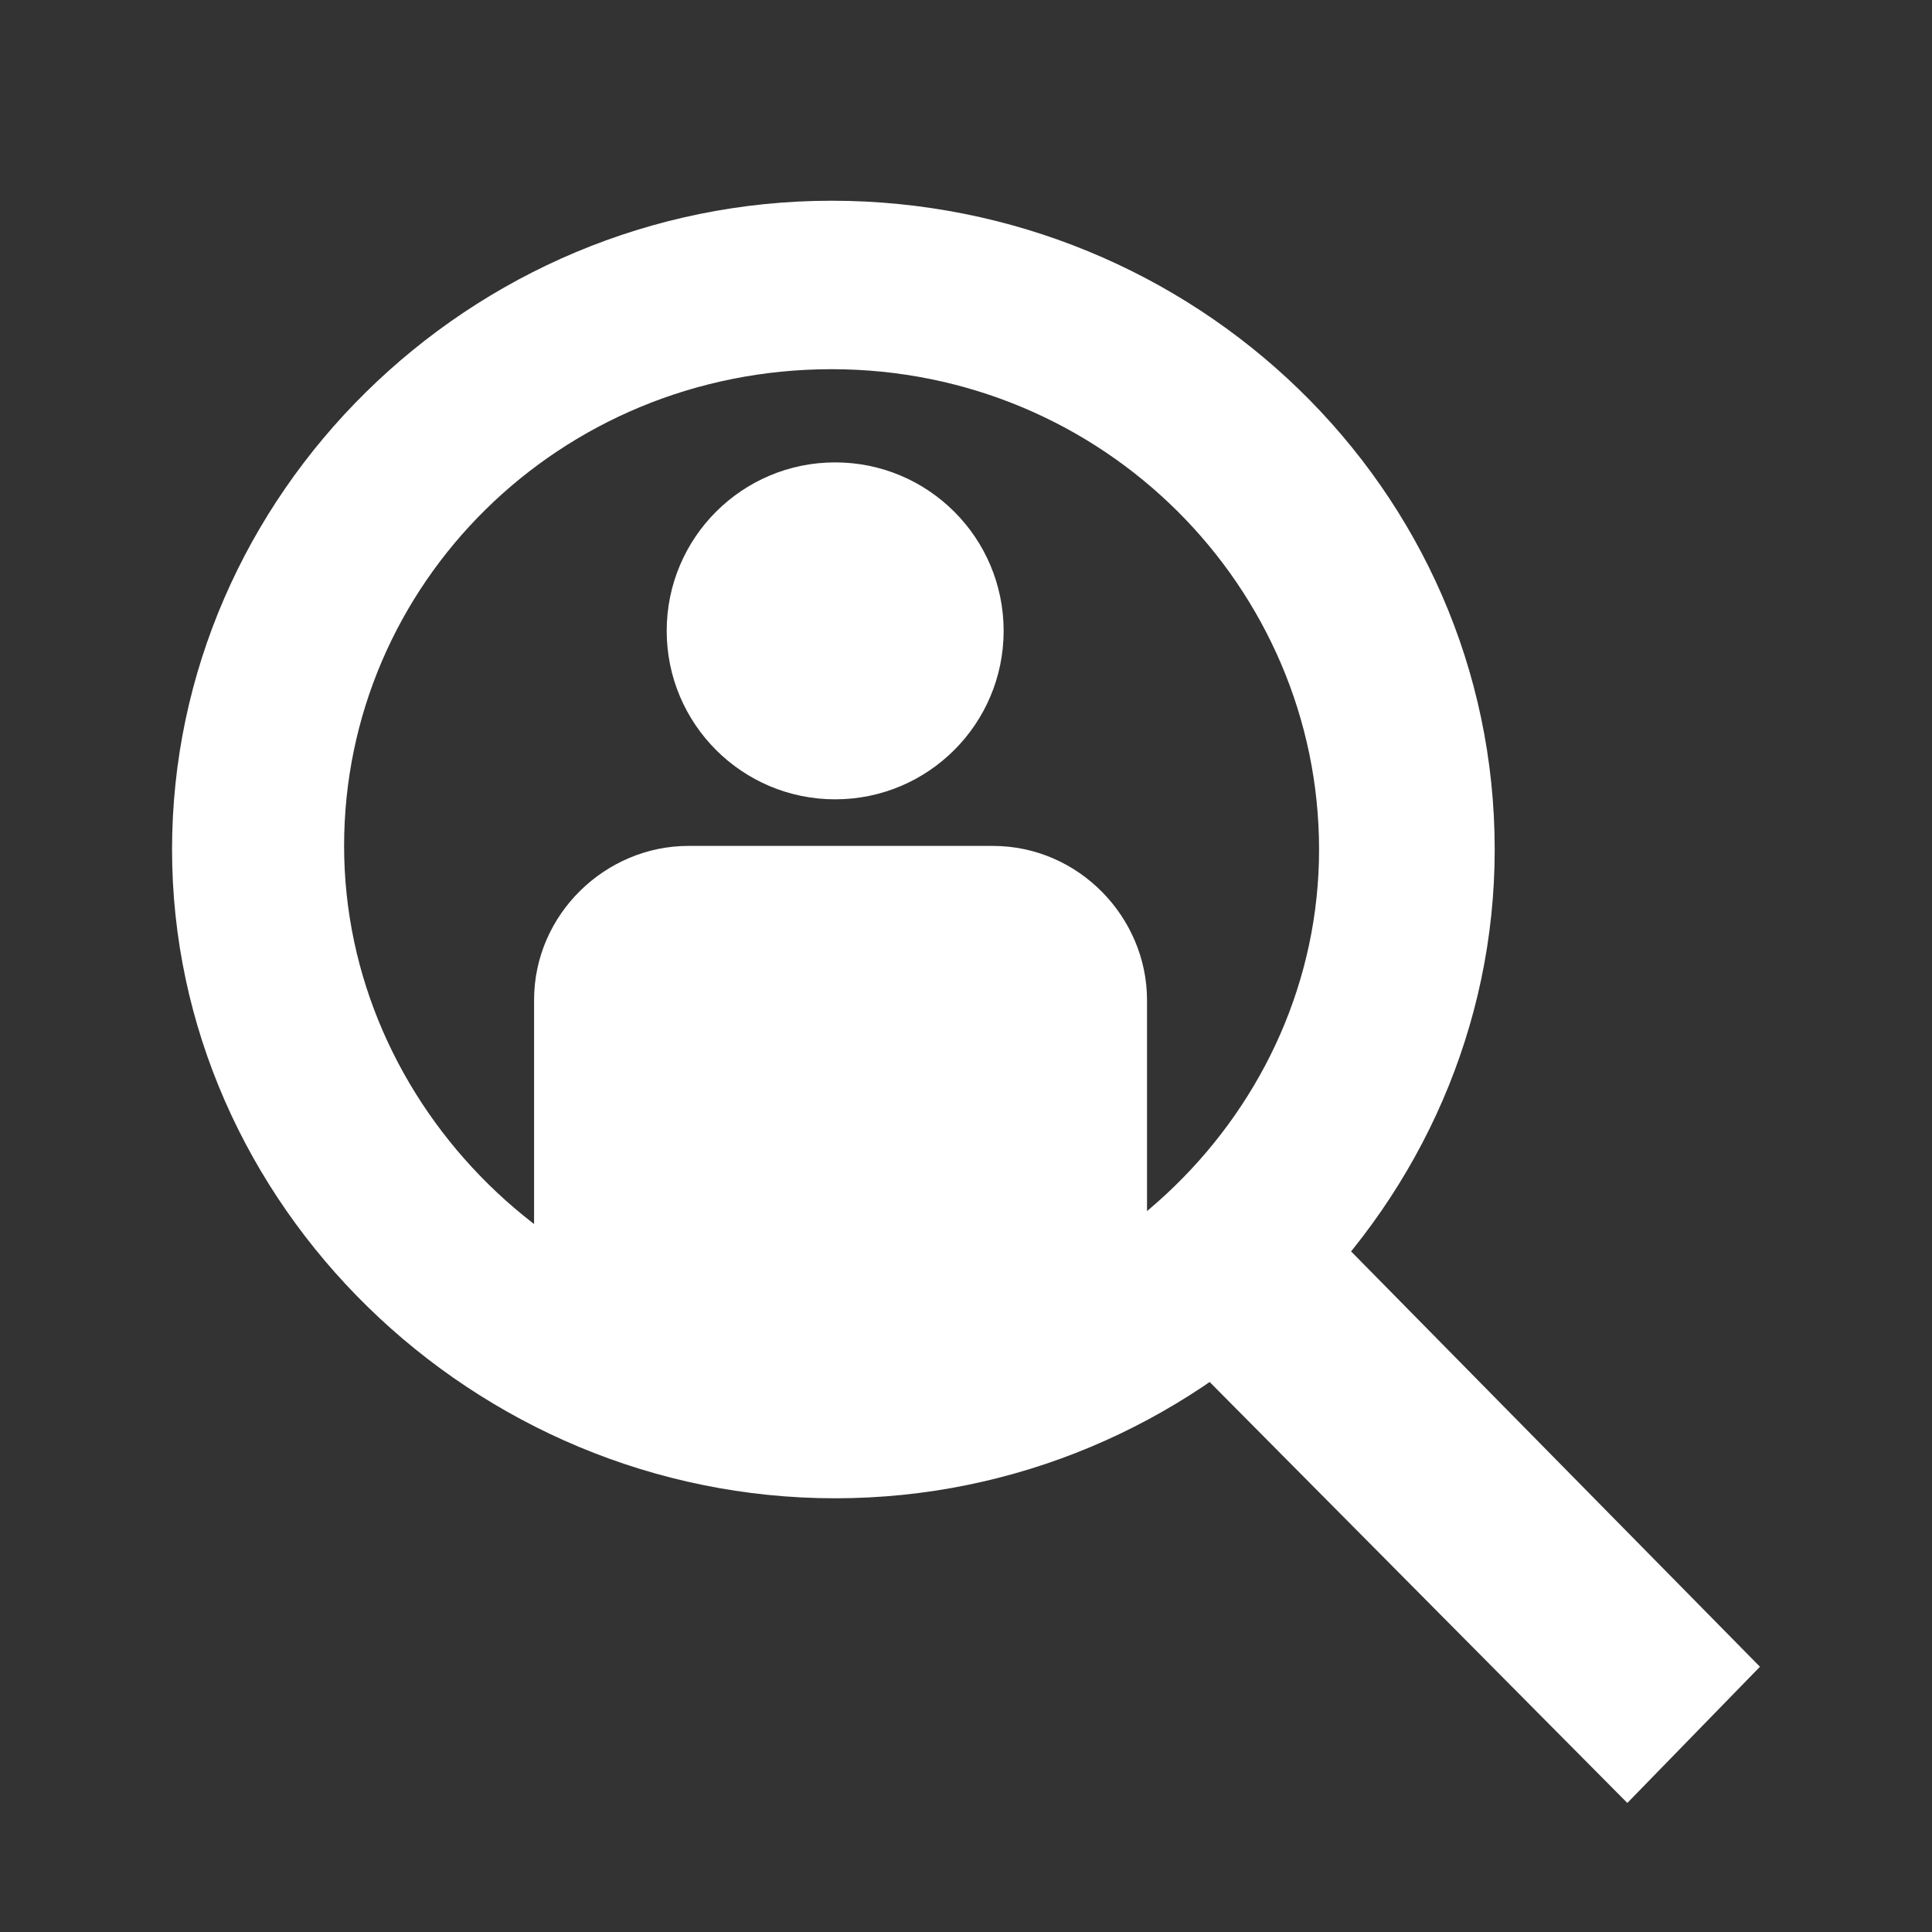 <svg version="1.1" id="Ebene_1" xmlns="http://www.w3.org/2000/svg" x="0" y="0" viewBox="0 0 53.9 53.9" xml:space="preserve"><rect x="0" y="0" width="53.9" height="53.9" fill="#333333" stroke="none"/><style>.st0{fill:#fff}</style><path class="st0" d="M41.7 23.7c0 9.9-8.3 18.1-18.4 18.1S4.8 33.6 4.8 23.7 13.1 5.6 23.2 5.6s18.5 8 18.5 18.1zM23.2 10.3c-7.6 0-13.6 6-13.6 13.3S15.8 37 23.2 37s13.6-6 13.6-13.3-6-13.4-13.6-13.4z"/><path class="st0" d="M32.7 37.5l3.8-3.8 12.6 12.8-3.7 3.8z"/><circle class="st0" cx="23.3" cy="17.6" r="4.7"/><path class="st0" d="M14.9 36.4c0 2.3 1.9 4.3 4.3 4.3h8.5c2.3 0 4.3-1.9 4.3-4.3v-8.5c0-2.3-1.9-4.3-4.3-4.3h-8.5c-2.3 0-4.3 1.9-4.3 4.3v8.5z"/></svg>